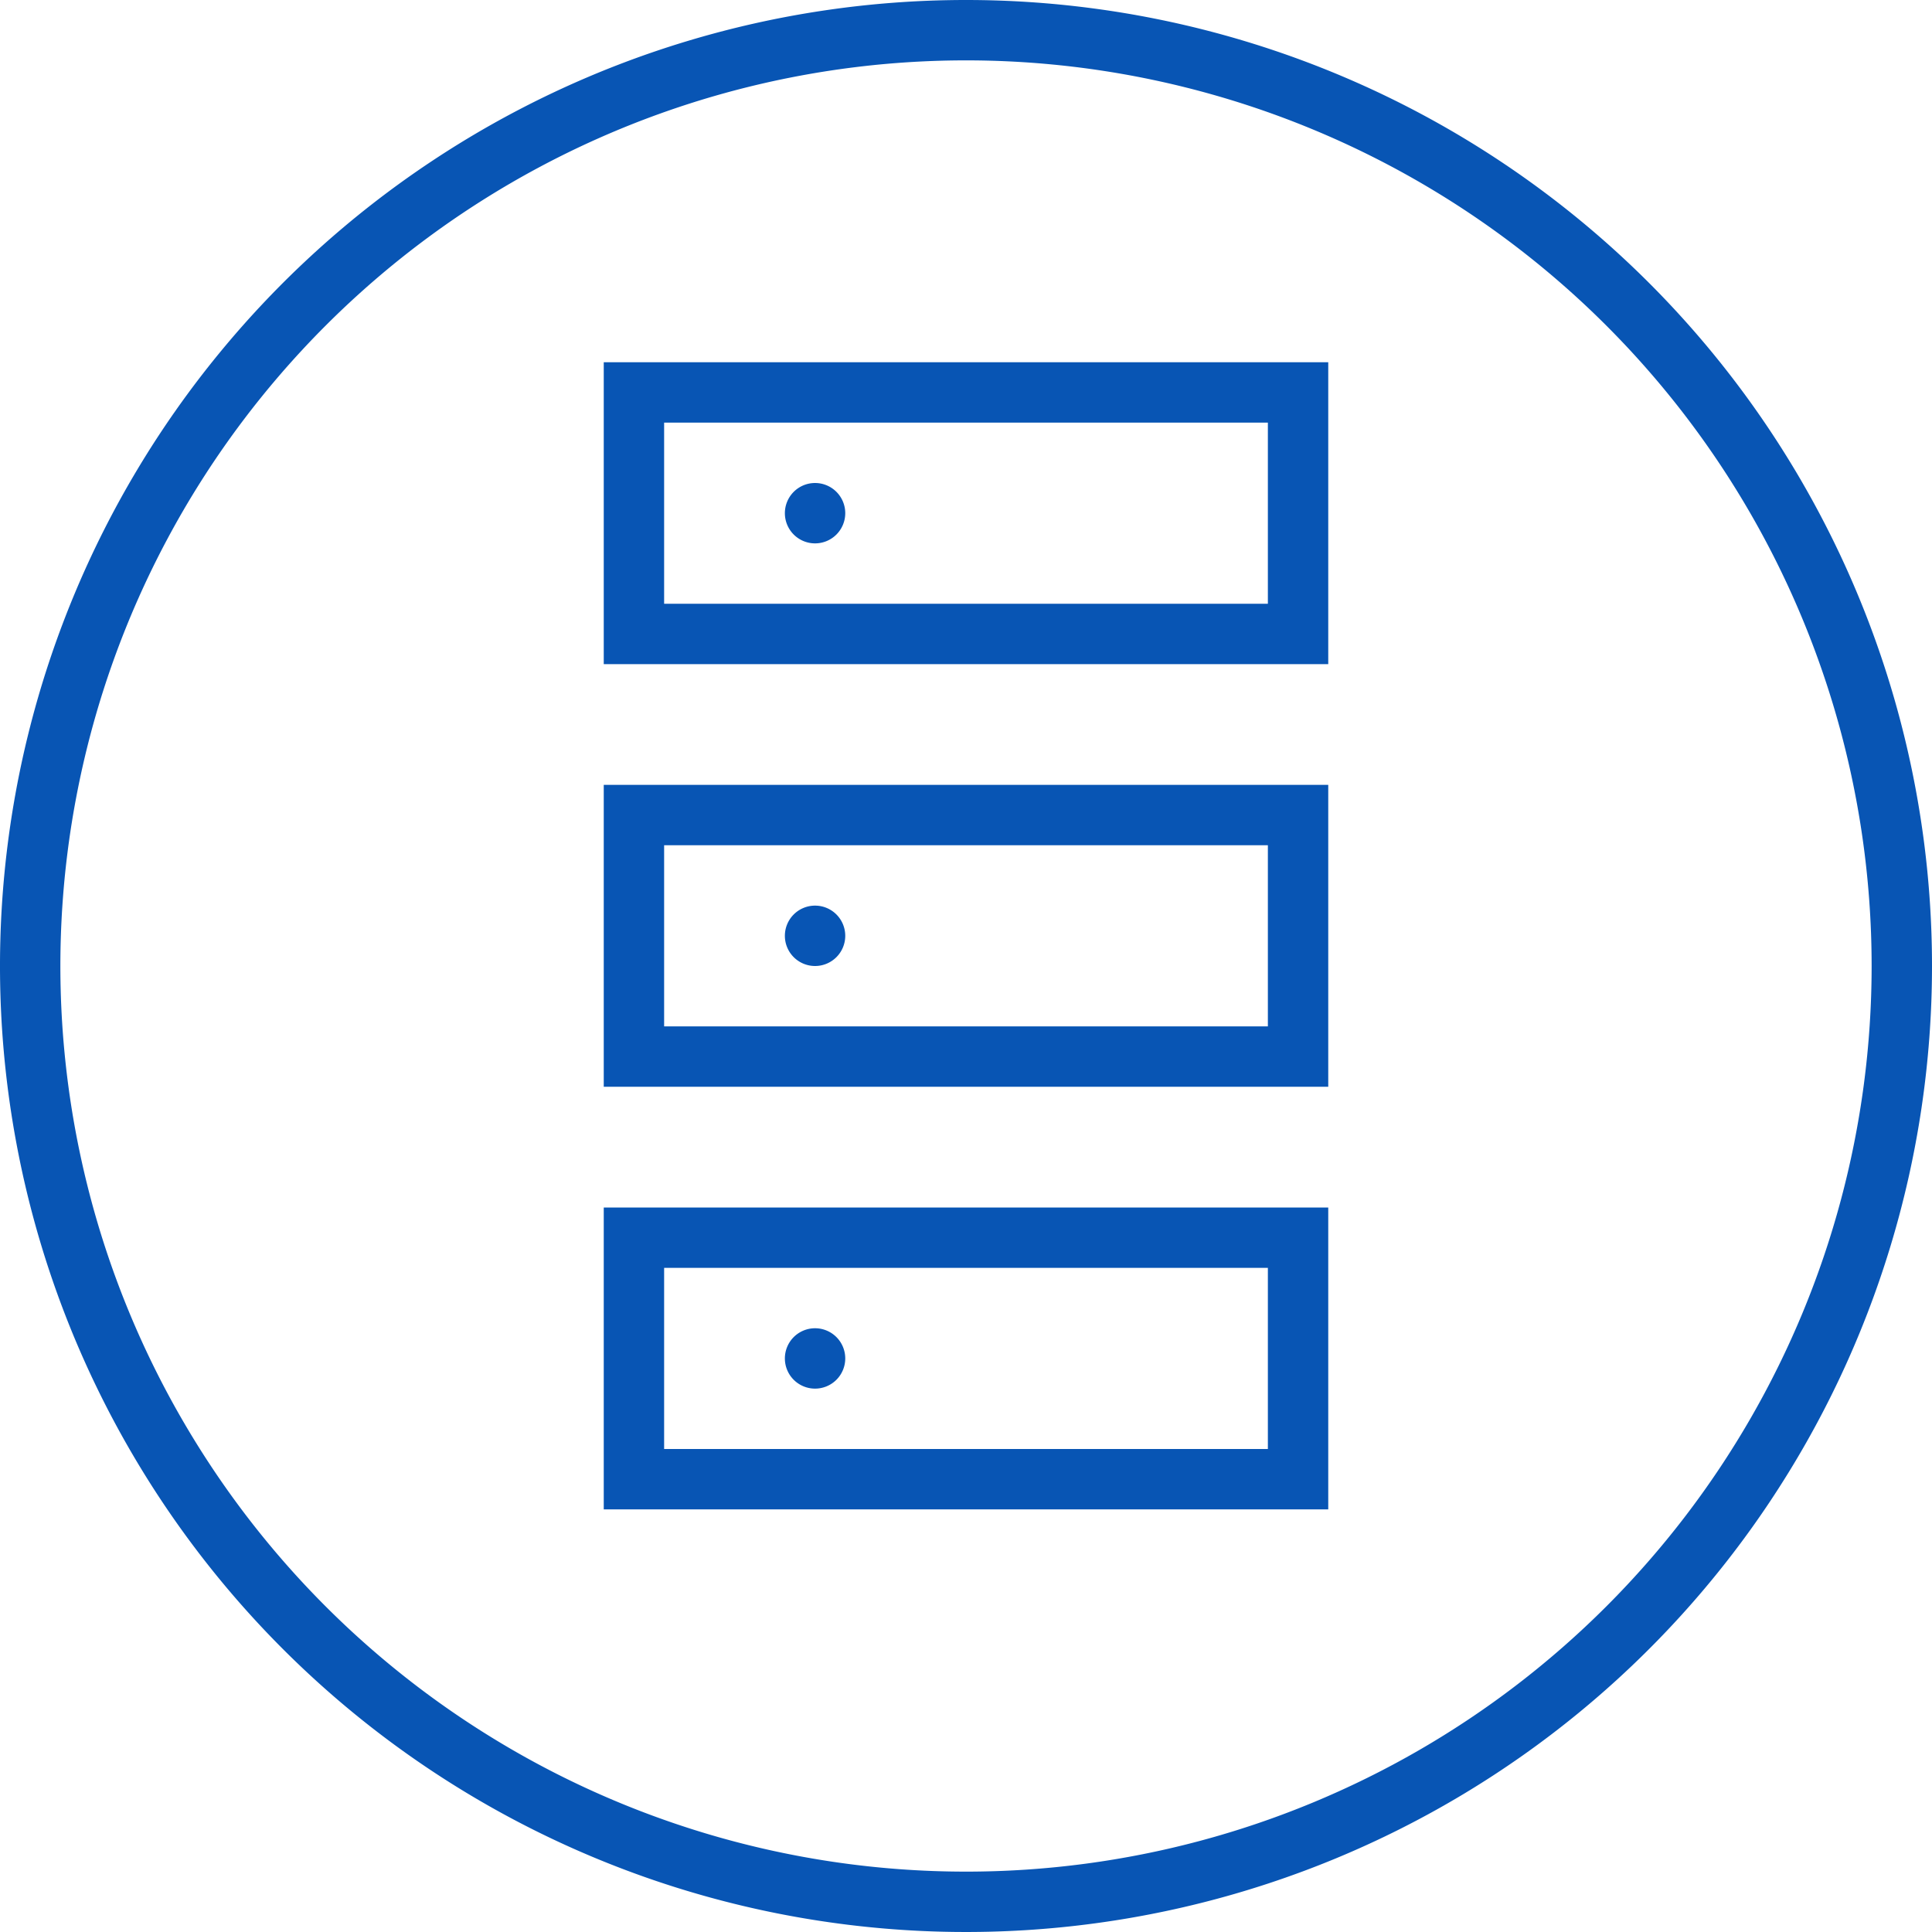 <svg data-name="Layer 1" xmlns="http://www.w3.org/2000/svg" width="64" height="64" viewBox="0 0 64 64"><title>Artboard 114</title><path d="M20 50h24V40H20zm2-8h20v6H22zm-2-6h24V26H20zm2-8h20v6H22zm-2-6h24V12H20zm2-8h20v6H22zm6 31a1 1 0 1 1-1-1 1 1 0 0 1 1 1zm0-14a1 1 0 1 1-1-1 1 1 0 0 1 1 1zm0-14a1 1 0 1 1-1-1 1 1 0 0 1 1 1zm4-17a32 32 0 1 0 32 32A32 32 0 0 0 32 0zm0 62a30 30 0 1 1 30-30 30 30 0 0 1-30 30z" fill="#0855b4"/></svg>